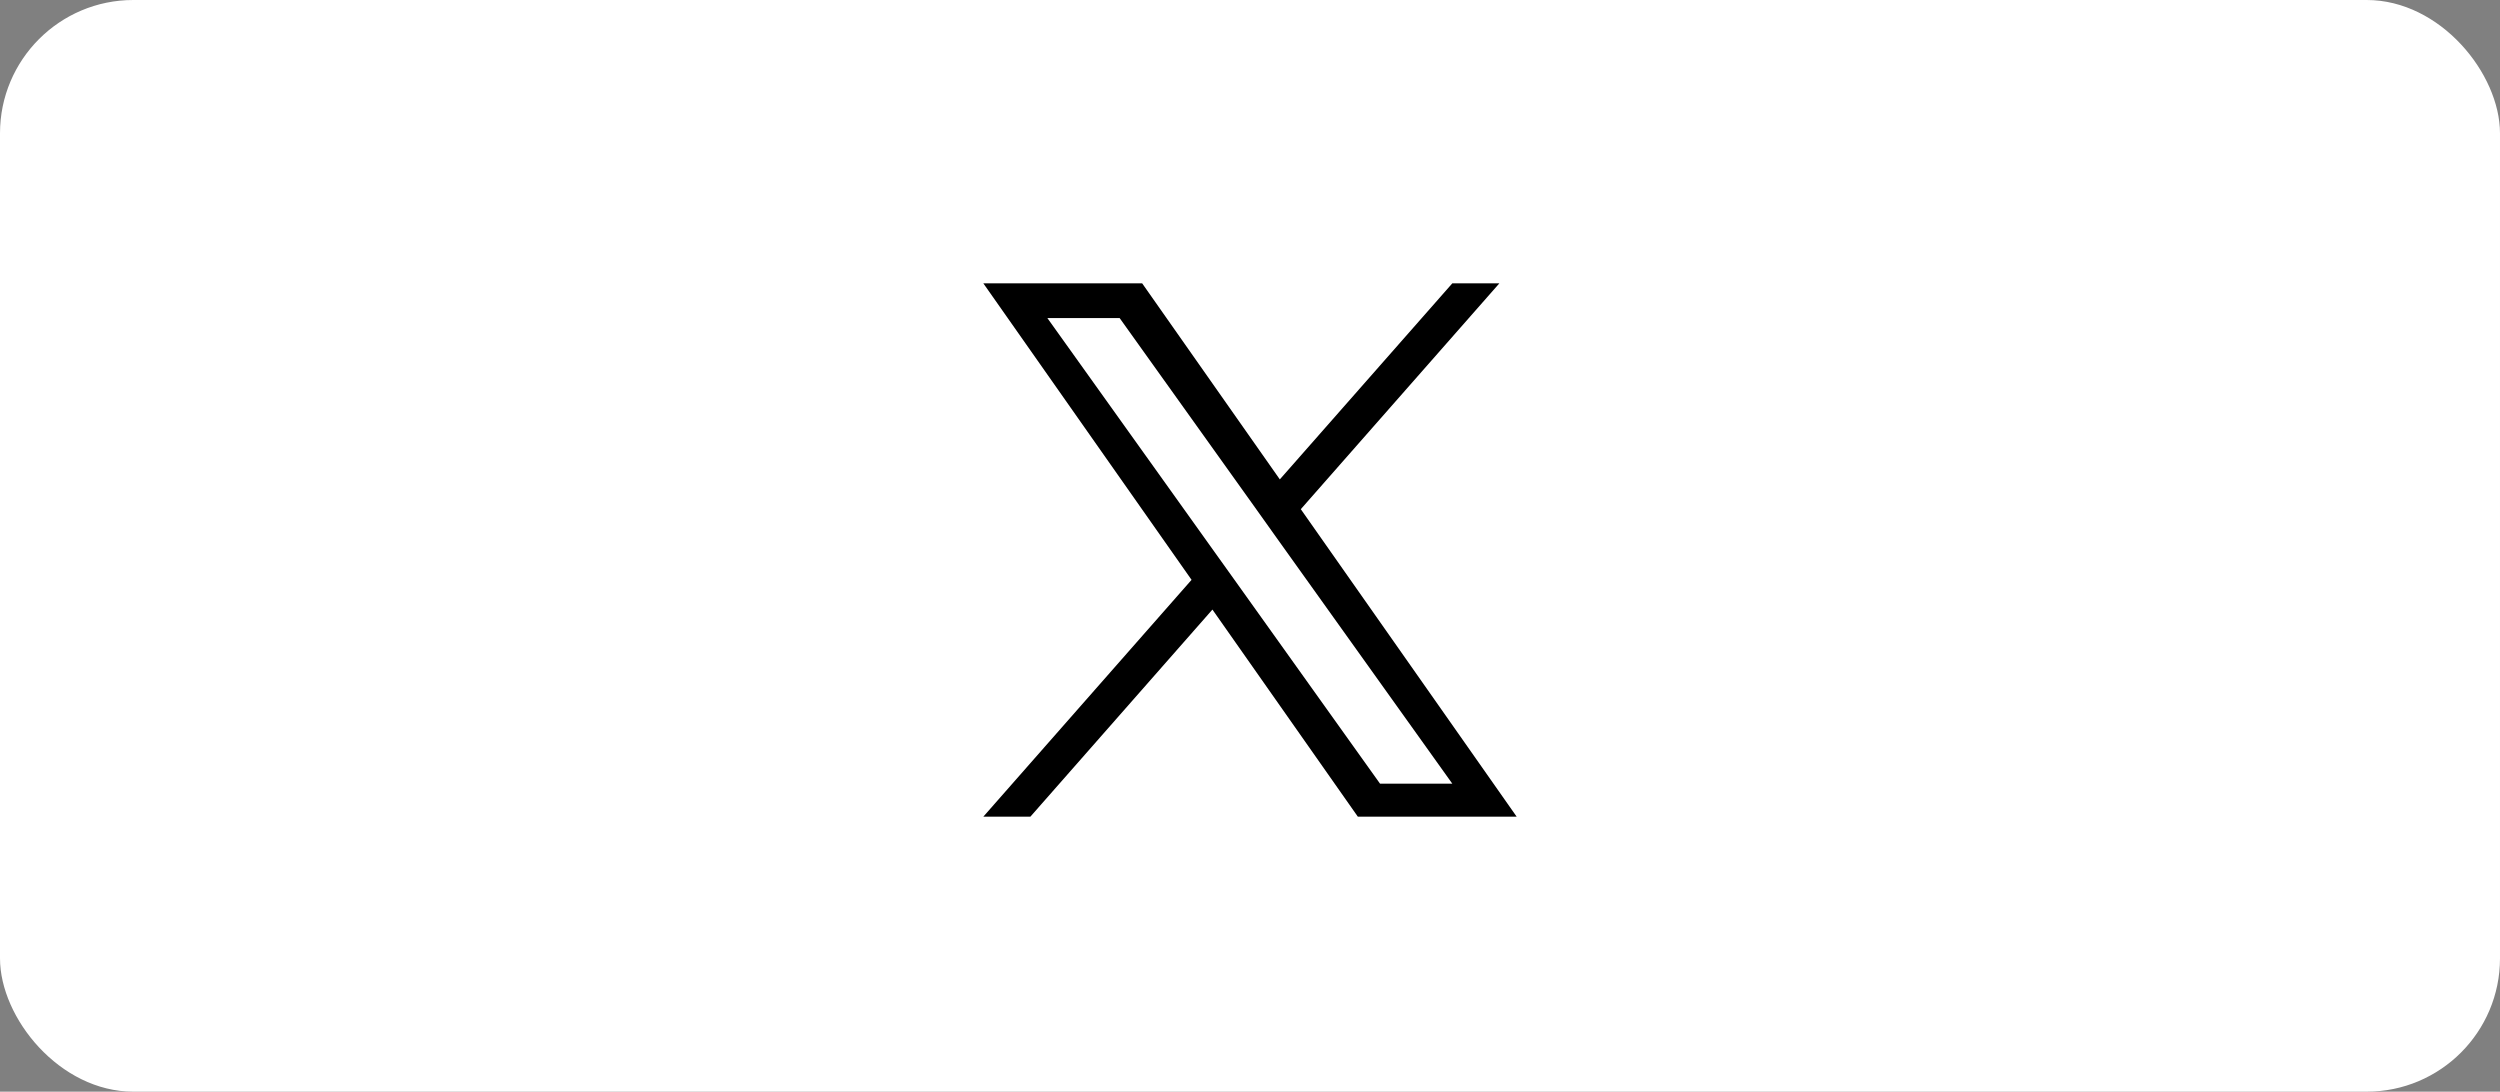 <svg width="300" height="131" viewBox="0 0 300 131" fill="none" xmlns="http://www.w3.org/2000/svg">
<rect x="0" y="0" width="300" height="131" fill="#808080" stroke="none"/>
<g id="twitter-logo">
<rect id="Rectangle 117" width="300" height="131" rx="16" fill="white"/>
<path id="path1-7" d="M156.096 61.102L179.924 34H174.278L153.579 57.528L137.059 34H118L142.987 69.581L118 98H123.646L145.491 73.148L162.941 98H182L156.096 61.102ZM148.361 69.894L145.825 66.348L125.682 38.165H134.355L150.616 60.918L153.141 64.464L174.275 94.038H165.602L148.361 69.894Z" fill="black"/>
</g>
</svg>

